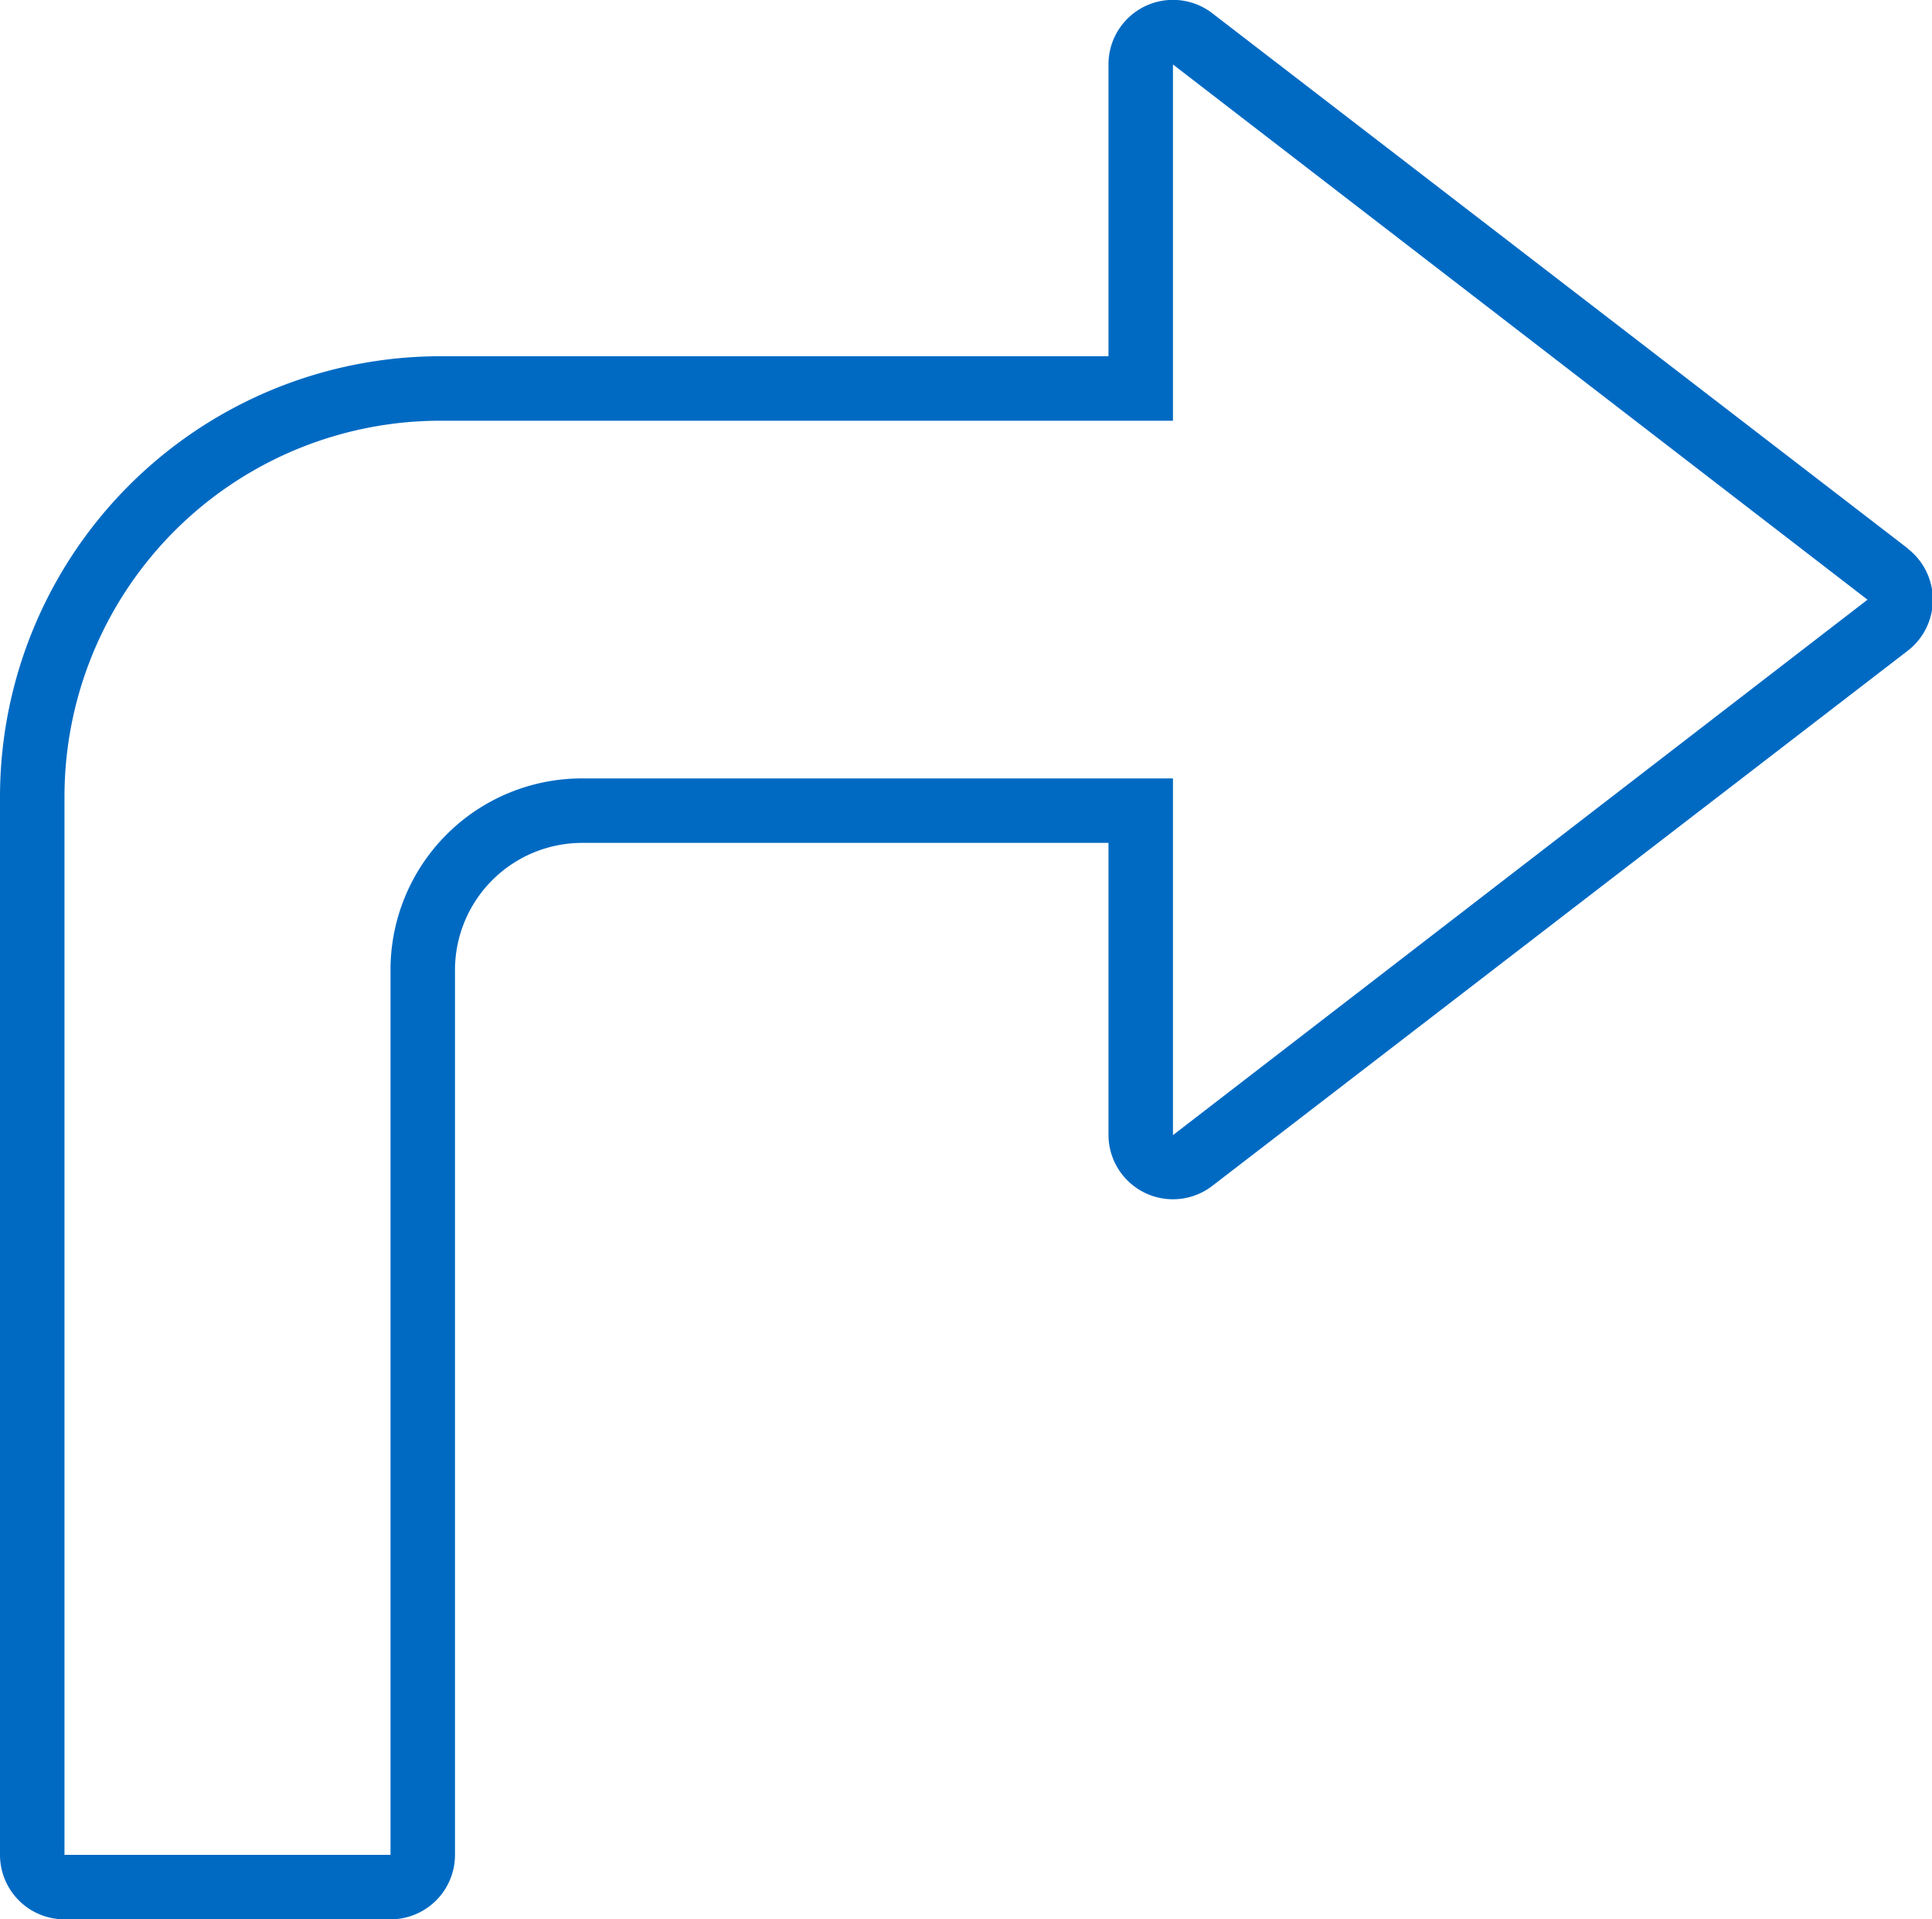 <svg xmlns="http://www.w3.org/2000/svg" viewBox="0 0 80 79.47"><defs><style>.cls-1{fill:#006ac3}</style></defs><title>learn_more</title><g id="Layer_2" data-name="Layer 2"><g id="Basic"><g id="Marketing"><g id="Icons"><path id="icon-learn-more_80_" data-name="icon-learn-more (80)" class="cls-1" d="M79 22.71L50.2.55a2.67 2.67 0 0 0-4.3 2.12v12.08H18.23A18.25 18.25 0 0 0 0 33v43.8a2.67 2.67 0 0 0 2.67 2.67h13.5a2.67 2.67 0 0 0 2.67-2.67V40.16a5.27 5.27 0 0 1 5.26-5.26h21.8V47a2.67 2.67 0 0 0 4.3 2.1L79 26.94a2.67 2.67 0 0 0 0-4.22zM48.57 47V32.23H24.1a7.93 7.93 0 0 0-7.93 7.93V76.8H2.67V33a15.57 15.57 0 0 1 15.56-15.58h30.34V2.67l28.76 22.16z"/></g></g></g></g></svg>
